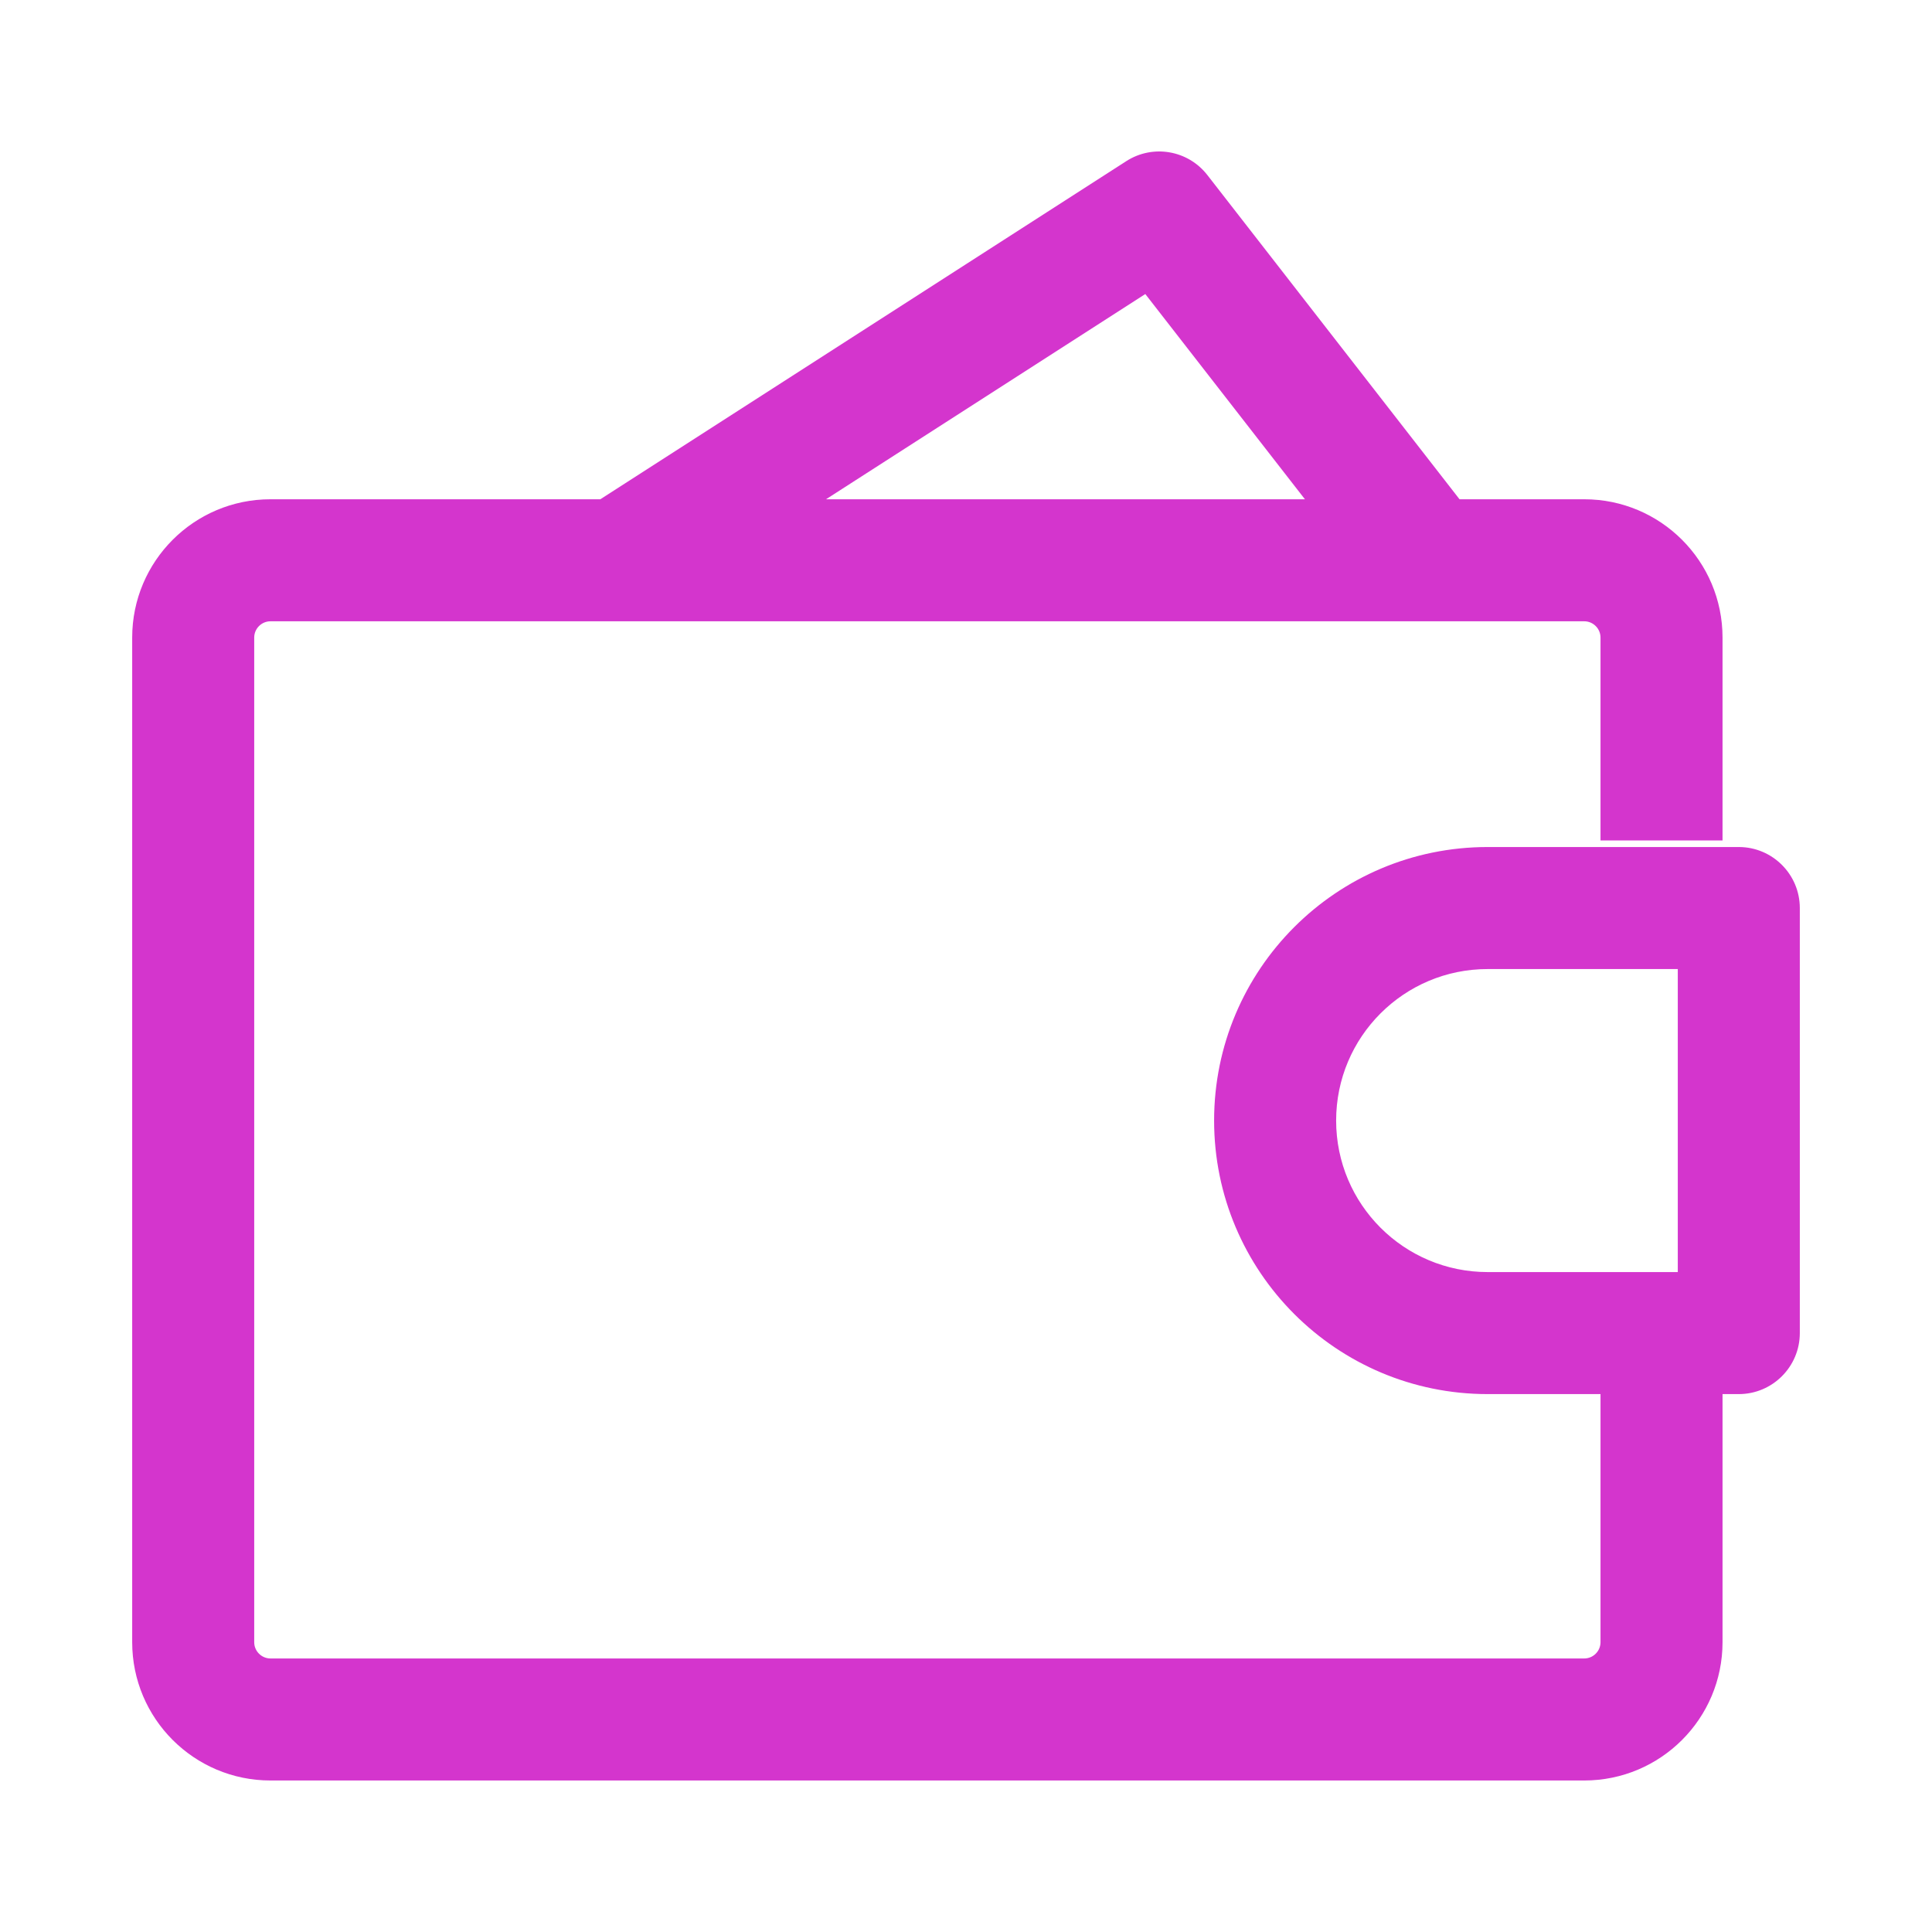 <svg width="19" height="19" viewBox="0 0 19 19" fill="none" xmlns="http://www.w3.org/2000/svg">
<path d="M17.1 13.11V13.71C17.431 13.71 17.7 13.441 17.7 13.11H17.1ZM17.1 8.93H17.7C17.7 8.599 17.431 8.33 17.1 8.33V8.93ZM5.756 5.005C5.477 5.184 5.396 5.556 5.575 5.834C5.755 6.113 6.126 6.194 6.404 6.015L6.08 5.51L5.756 5.005ZM11.4 2.09L11.874 1.722C11.683 1.476 11.337 1.417 11.076 1.585L11.4 2.09ZM13.586 5.878C13.79 6.14 14.167 6.187 14.428 5.984C14.69 5.78 14.737 5.403 14.534 5.142L14.06 5.51L13.586 5.878ZM17.1 13.11V12.51H14.63V13.11V13.71H17.1V13.11ZM14.63 8.93V9.53H17.1V8.93V8.33H14.63V8.93ZM17.1 8.93H16.5V13.11H17.1H17.7V8.93H17.1ZM12.54 11.02H13.14C13.14 10.197 13.807 9.53 14.63 9.53V8.93V8.33C13.144 8.33 11.94 9.534 11.94 11.02H12.54ZM14.63 13.11V12.51C13.807 12.51 13.14 11.843 13.14 11.02H12.54H11.94C11.94 12.506 13.144 13.71 14.63 13.71V13.11ZM6.08 5.51L6.404 6.015L11.725 2.595L11.4 2.09L11.076 1.585L5.756 5.005L6.08 5.51ZM11.4 2.09L10.926 2.458L13.586 5.878L14.06 5.51L14.534 5.142L11.874 1.722L11.4 2.09ZM2.66 5.51V6.11H15.58V5.51V4.91H2.66V5.51ZM15.58 16.91V16.31H2.66V16.91V17.51H15.58V16.91ZM1.9 16.15H2.5V6.27H1.9H1.3V16.15H1.9ZM2.66 16.91V16.31C2.572 16.31 2.5 16.238 2.5 16.15H1.9H1.3C1.3 16.901 1.909 17.51 2.66 17.51V16.91ZM16.34 16.15H15.74C15.74 16.238 15.668 16.31 15.58 16.31V16.91V17.51C16.331 17.51 16.94 16.901 16.94 16.15H16.34ZM15.58 5.51V6.11C15.668 6.11 15.74 6.182 15.74 6.27H16.34H16.94C16.94 5.519 16.331 4.91 15.58 4.91V5.51ZM2.66 5.51V4.91C1.909 4.91 1.3 5.519 1.3 6.27H1.9H2.5C2.5 6.182 2.572 6.11 2.66 6.11V5.51ZM16.34 13.68H15.74V16.15H16.34H16.94V13.68H16.34ZM16.34 6.27H15.74V8.265H16.34H16.94V6.27H16.34Z" fill="#D435CD"/>
</svg>
